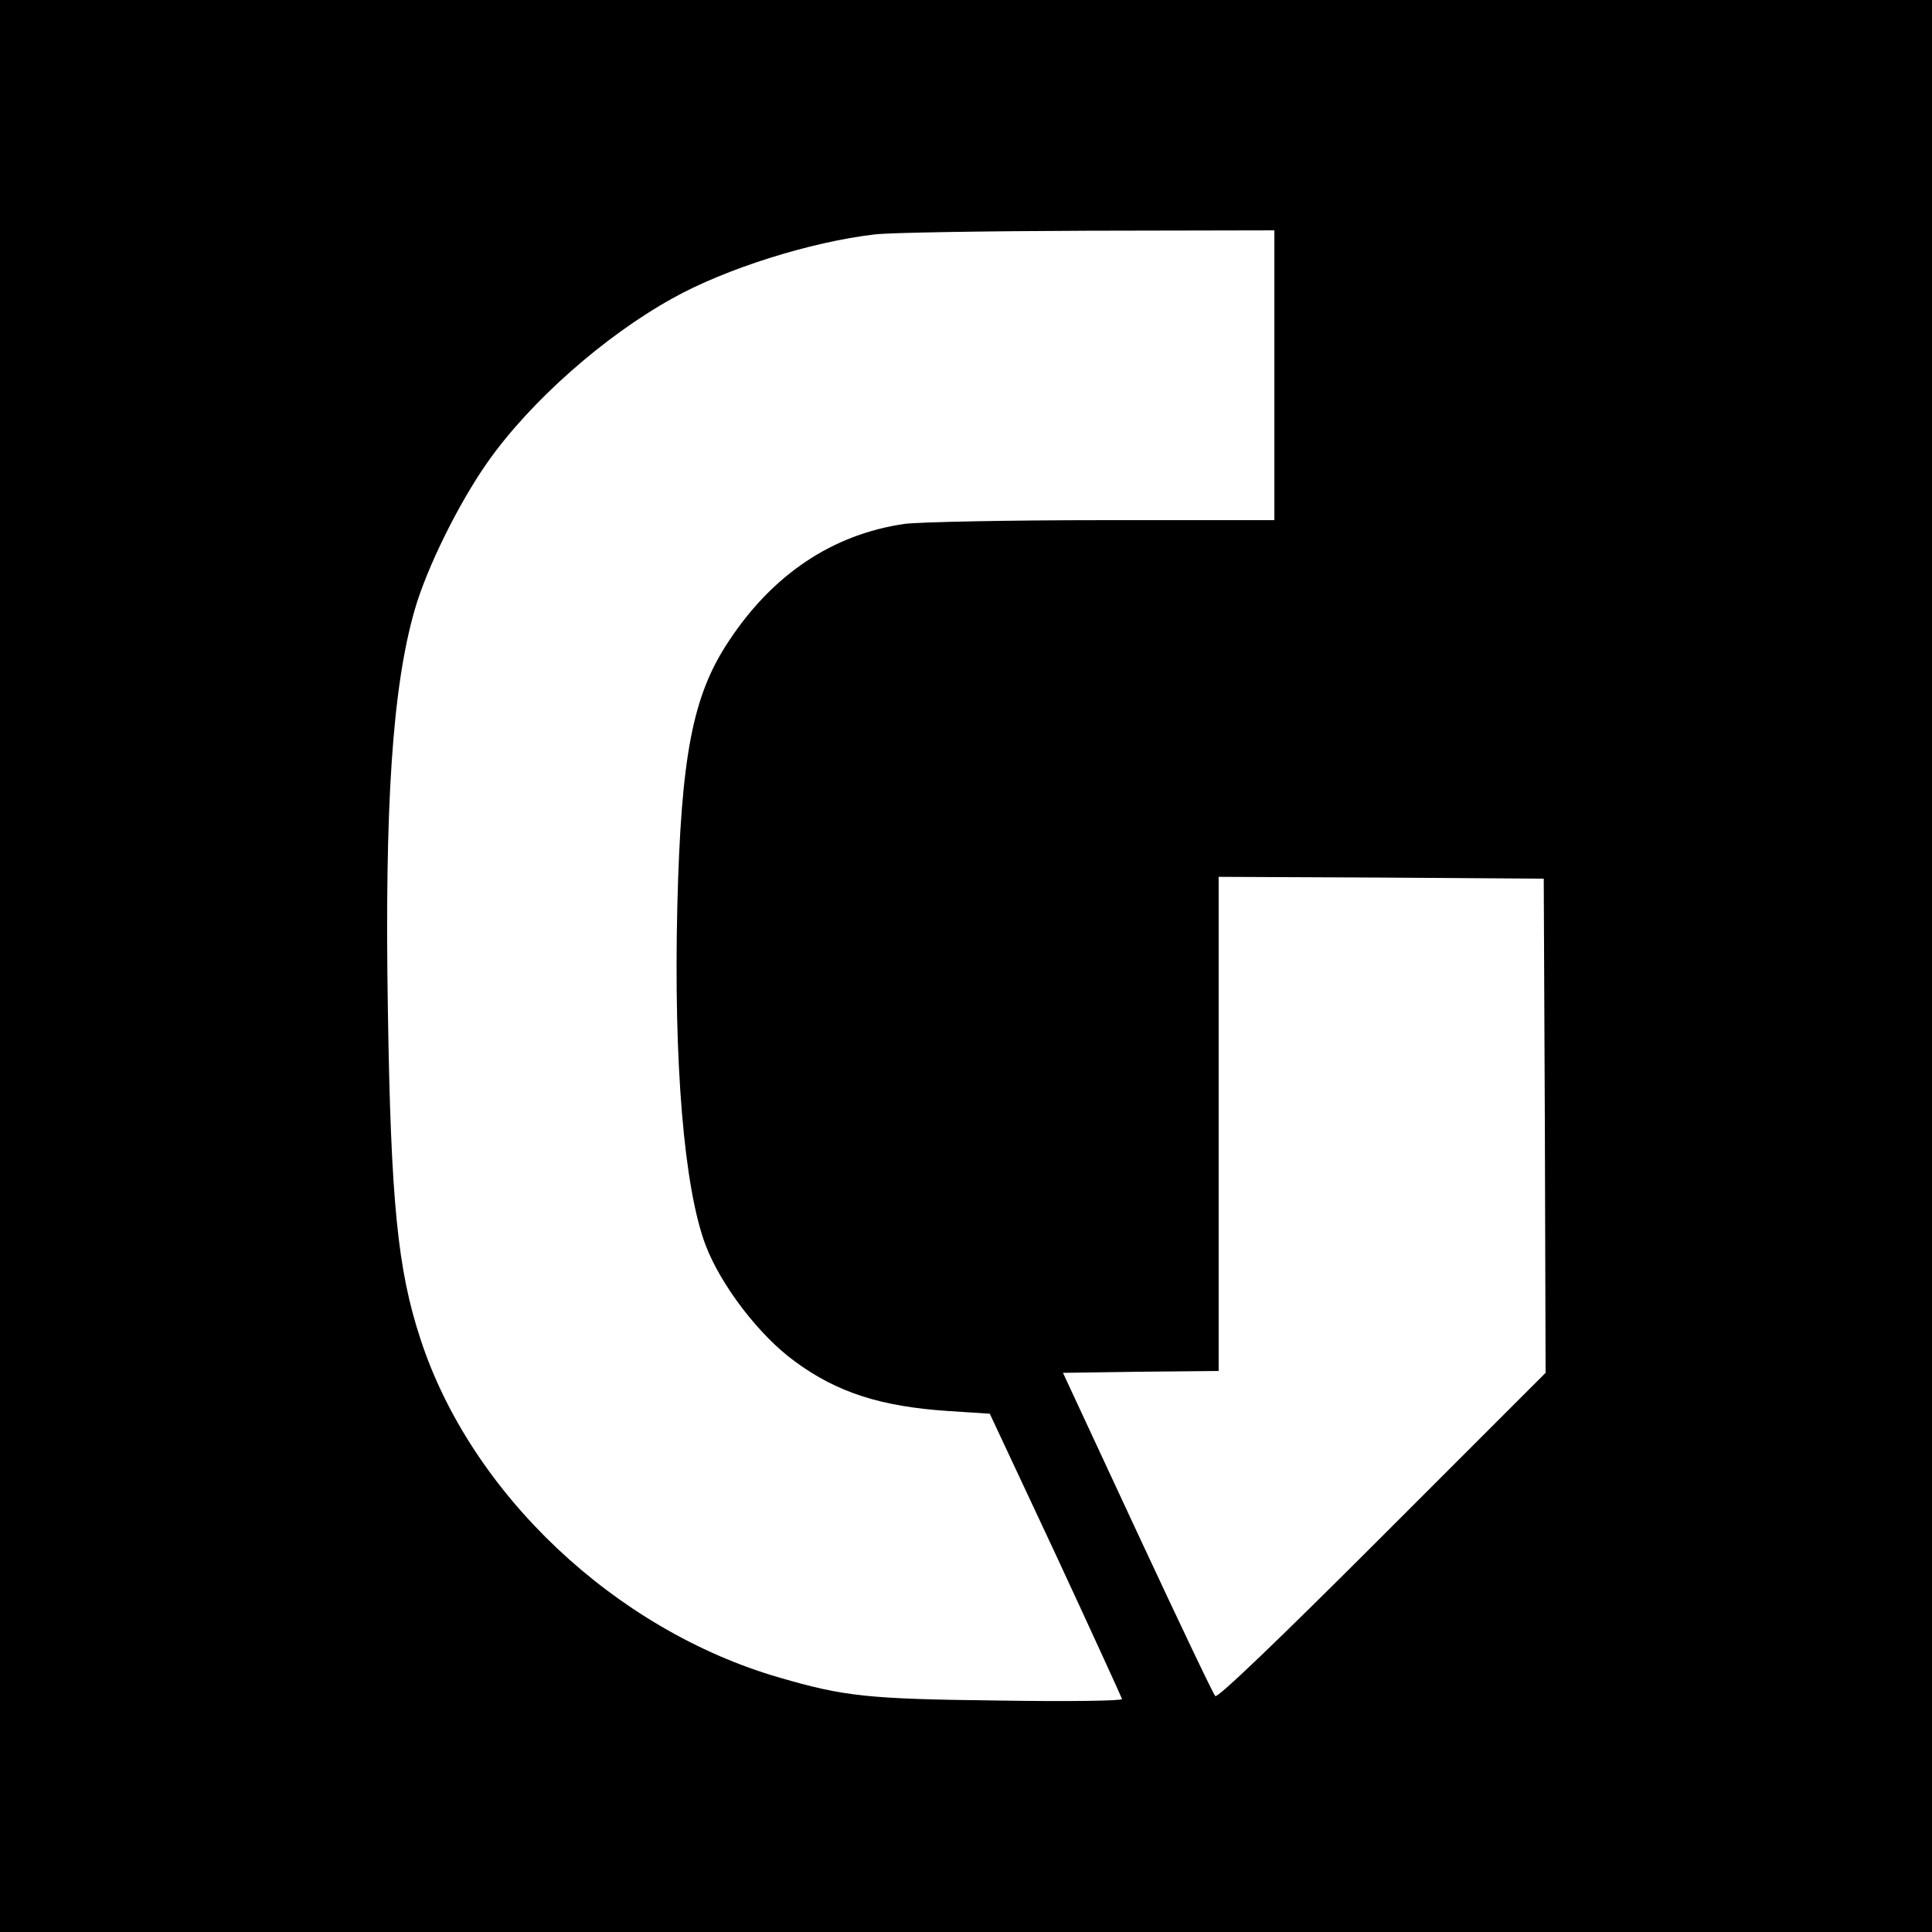 <?xml version="1.0" standalone="no"?>
<!DOCTYPE svg PUBLIC "-//W3C//DTD SVG 20010904//EN"
 "http://www.w3.org/TR/2001/REC-SVG-20010904/DTD/svg10.dtd">
<svg version="1.0" xmlns="http://www.w3.org/2000/svg"
 width="520pt" height="520pt" viewBox="0 0 520 520"
 preserveAspectRatio="xMidYMid meet">
<g transform="translate(0,520) scale(0.1,-0.1)"
fill="#000000" stroke="none">
<path d="M0 2600 l0 -2600 2600 0 2600 0 0 2600 0 2600 -2600 0 -2600 0 0
-2600z m3430 1590 l0 -390 -462 0 c-255 0 -494 -5 -533 -10 -194 -28 -356
-136 -475 -318 -96 -145 -127 -308 -137 -712 -10 -421 18 -757 76 -911 41
-108 144 -243 240 -313 114 -84 232 -122 416 -134 l109 -7 178 -380 c97 -209
177 -384 178 -388 0 -5 -150 -7 -332 -4 -353 4 -416 11 -591 62 -441 128 -829
494 -965 910 -62 188 -80 371 -88 885 -9 550 12 869 72 1078 32 112 118 287
197 399 115 163 313 338 497 440 143 80 372 152 544 172 39 5 297 9 574 10
l502 1 0 -390z m728 -2020 l2 -665 -440 -440 c-284 -284 -443 -436 -449 -430
-6 6 -100 204 -210 440 l-200 430 210 3 209 2 0 665 0 665 438 -2 437 -3 3
-665z"/>
</g>
</svg>
